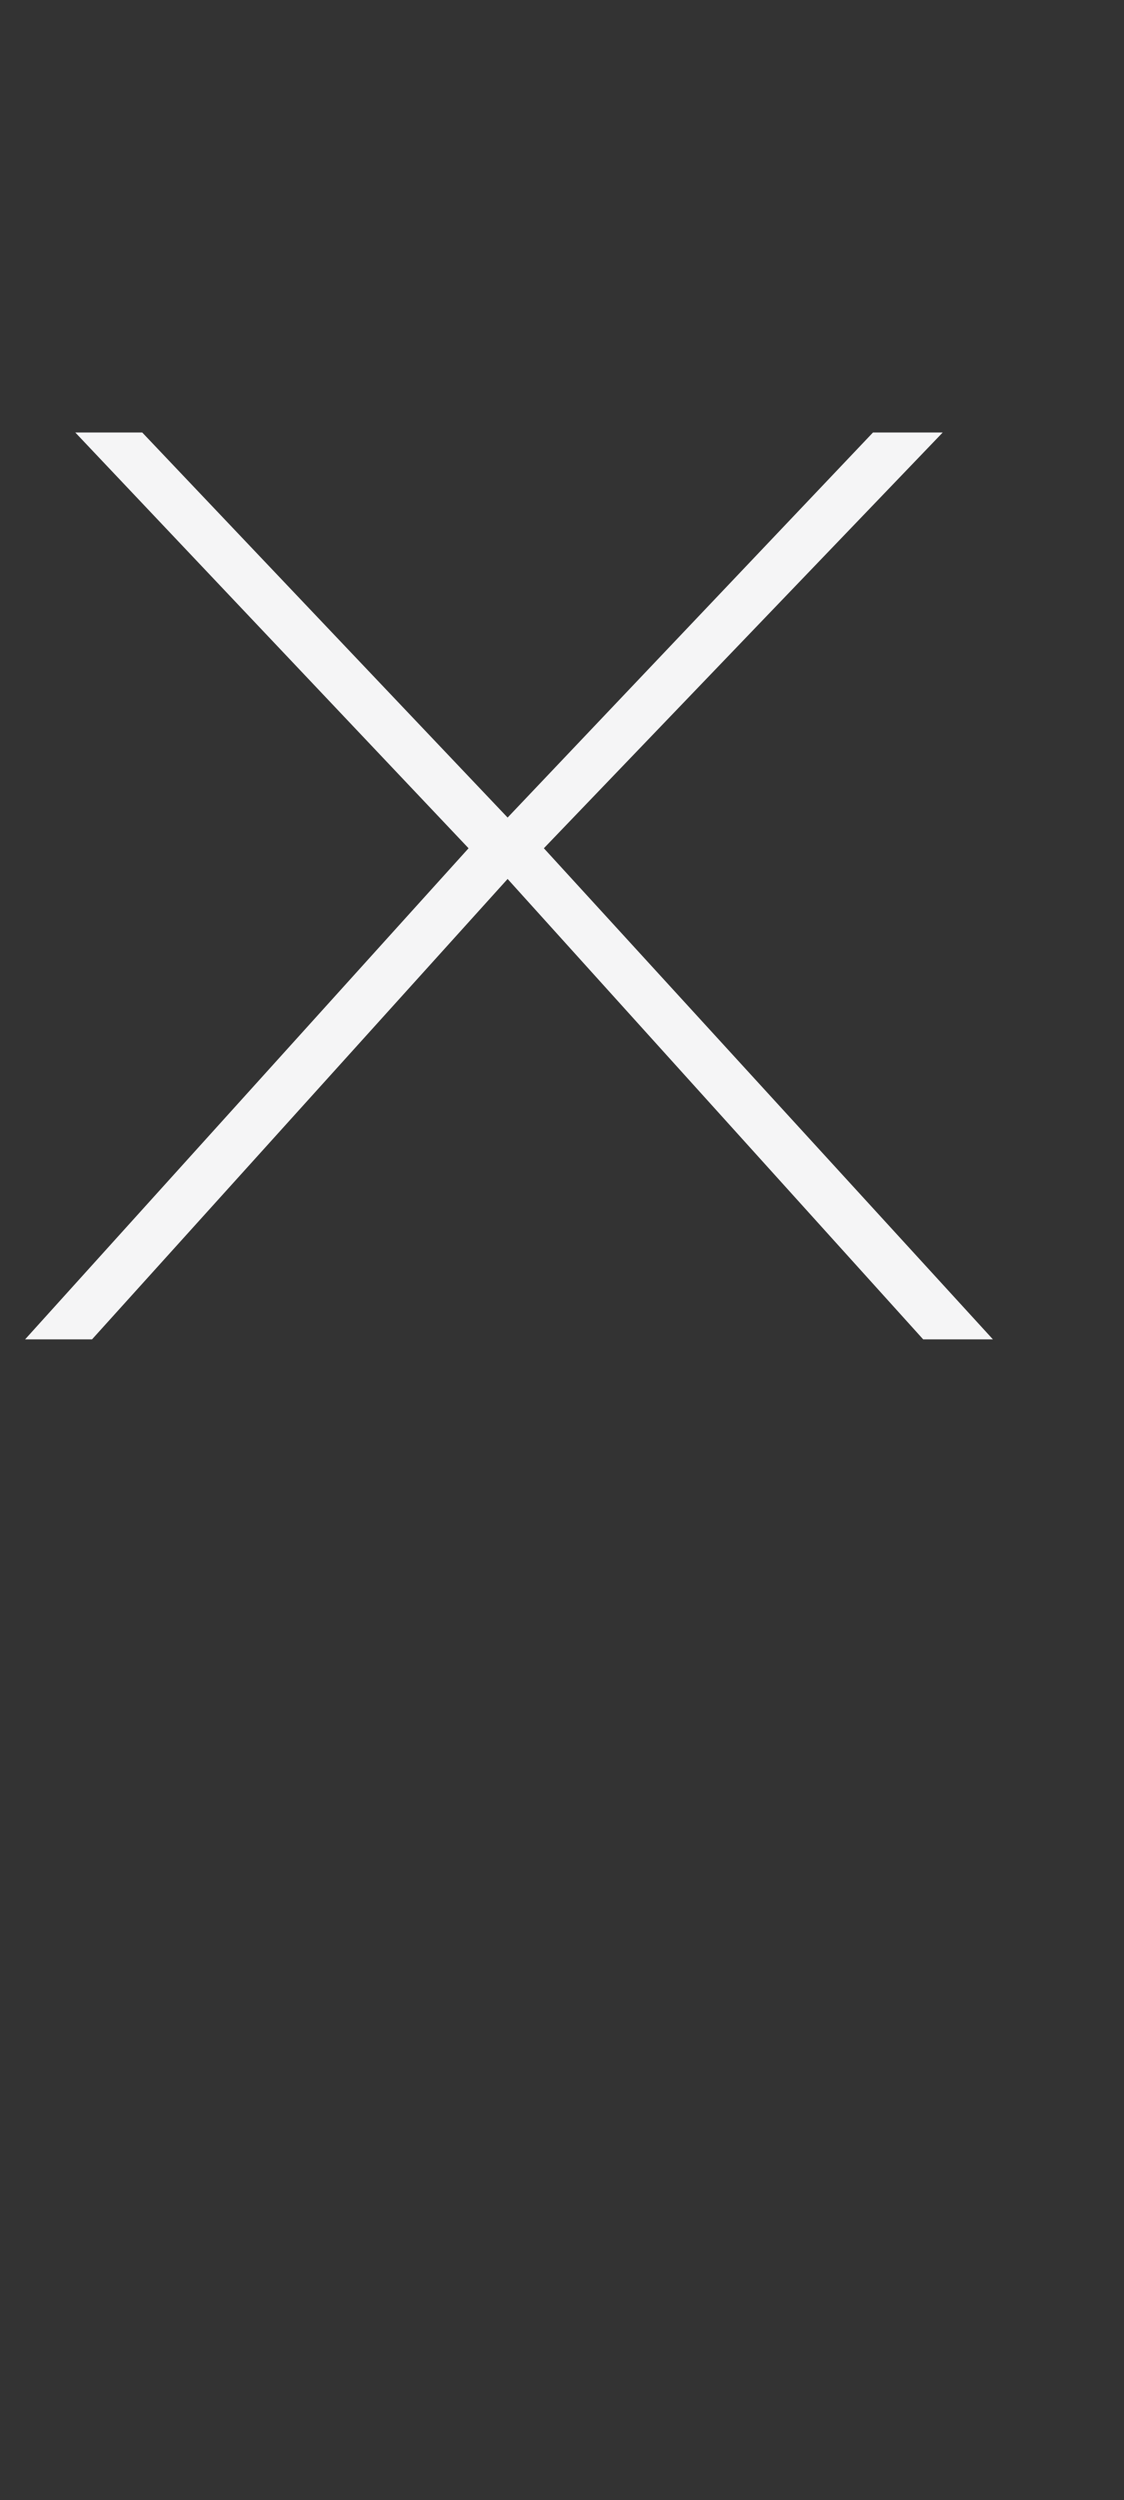 <?xml version="1.0" standalone="no"?><!DOCTYPE svg PUBLIC "-//W3C//DTD SVG 1.1//EN" "http://www.w3.org/Graphics/SVG/1.1/DTD/svg11.dtd"><svg xmlns="http://www.w3.org/2000/svg" version="1.1" width="40.3px" height="89.6px" viewBox="0 -14 40.3 89.6" style="top:-14px"><rect x="0" y="-14" width="40.3" height="89.6" fill="#333333" stroke="none"/>  <desc>X</desc>  <defs/>  <g id="Polygon4665">    <path d="M 18.2 17.5 L 3.3 34 L 0.9 34 L 16.8 16.4 L 2.7 1.5 L 5.1 1.5 L 18.2 15.3 L 31.3 1.5 L 33.8 1.5 L 19.5 16.4 L 35.6 34 L 33.1 34 L 18.2 17.5 Z " stroke="none" fill="#f5f5f6"/>  </g></svg>
